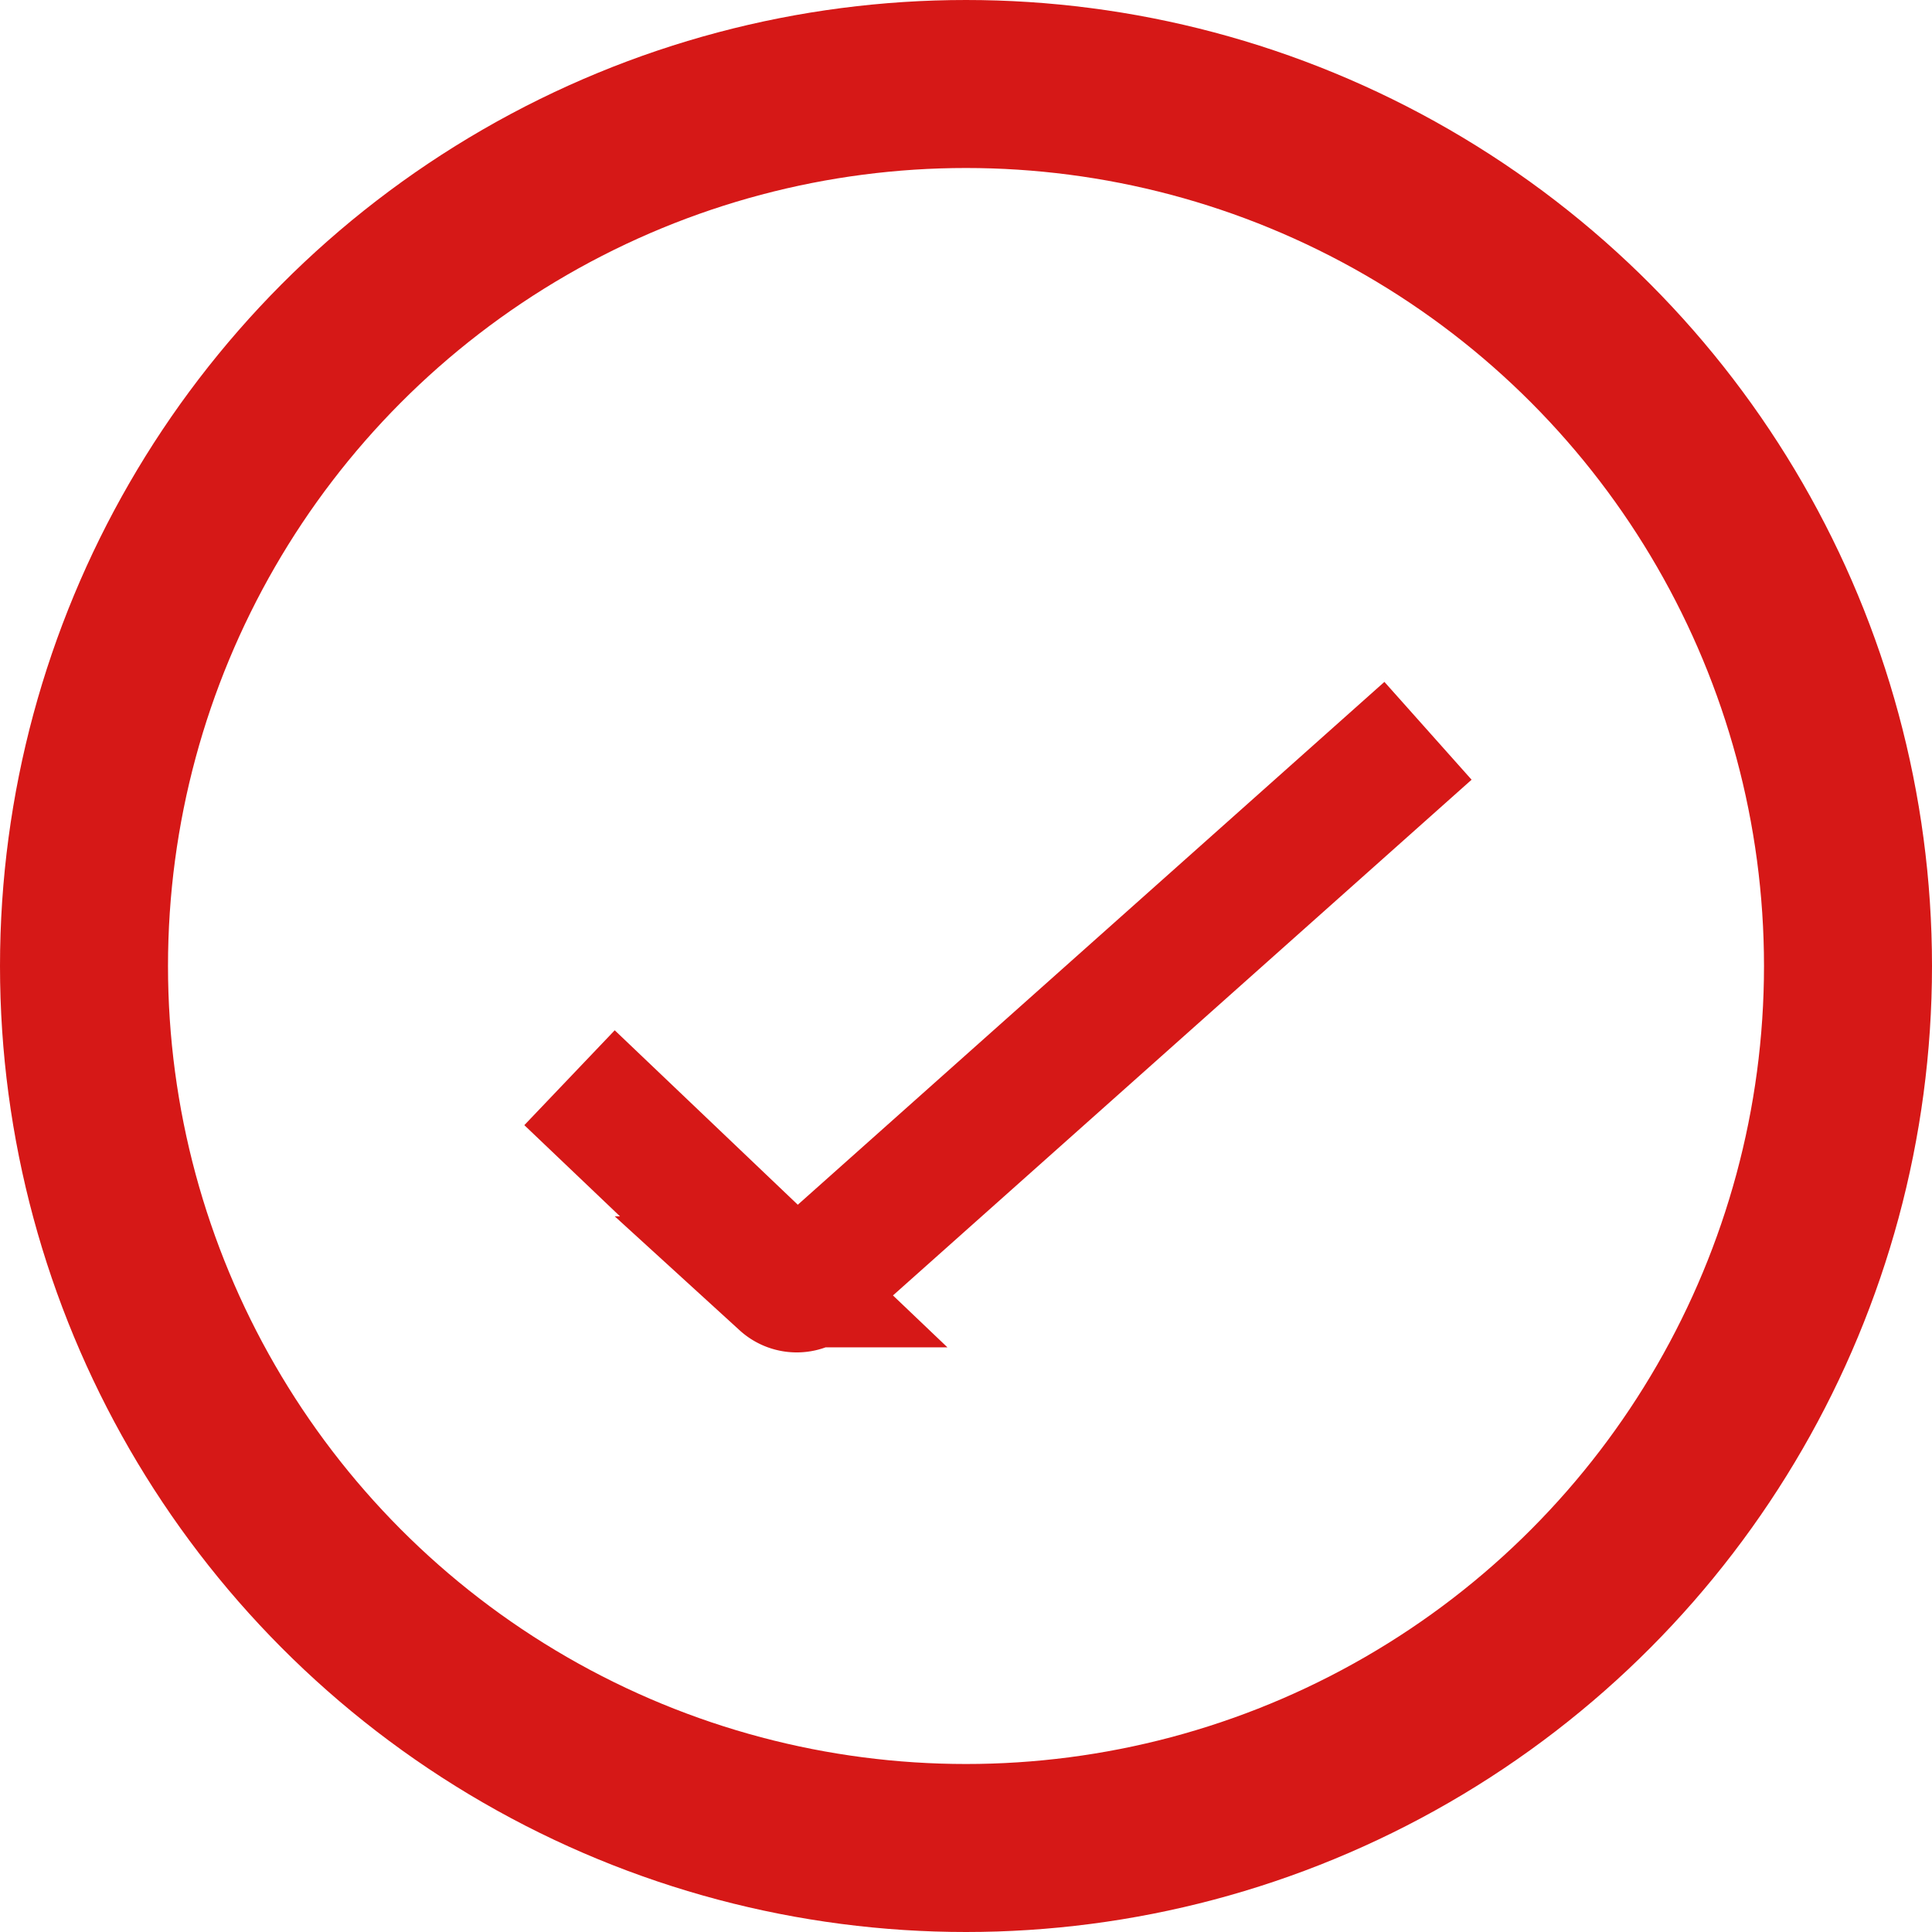 <svg xmlns="http://www.w3.org/2000/svg" viewBox="0 0 23 23"><defs><style>.cls-1,.cls-2{fill:none;stroke:#d61817;stroke-miterlimit:10;}.cls-1{stroke-width:2px;}.cls-2{stroke-width:1.56px;}</style></defs><title>ico_circle_check</title><g id="レイヤー_2" data-name="レイヤー 2"><g id="レイヤー_1-2" data-name="レイヤー 1"><circle class="cls-1" cx="11.5" cy="11.5" r="10.5"/><path class="cls-2" d="M6.78,12.83l2.55,2.43a.23.23,0,0,0,.31,0L17,8.7"/></g></g></svg>